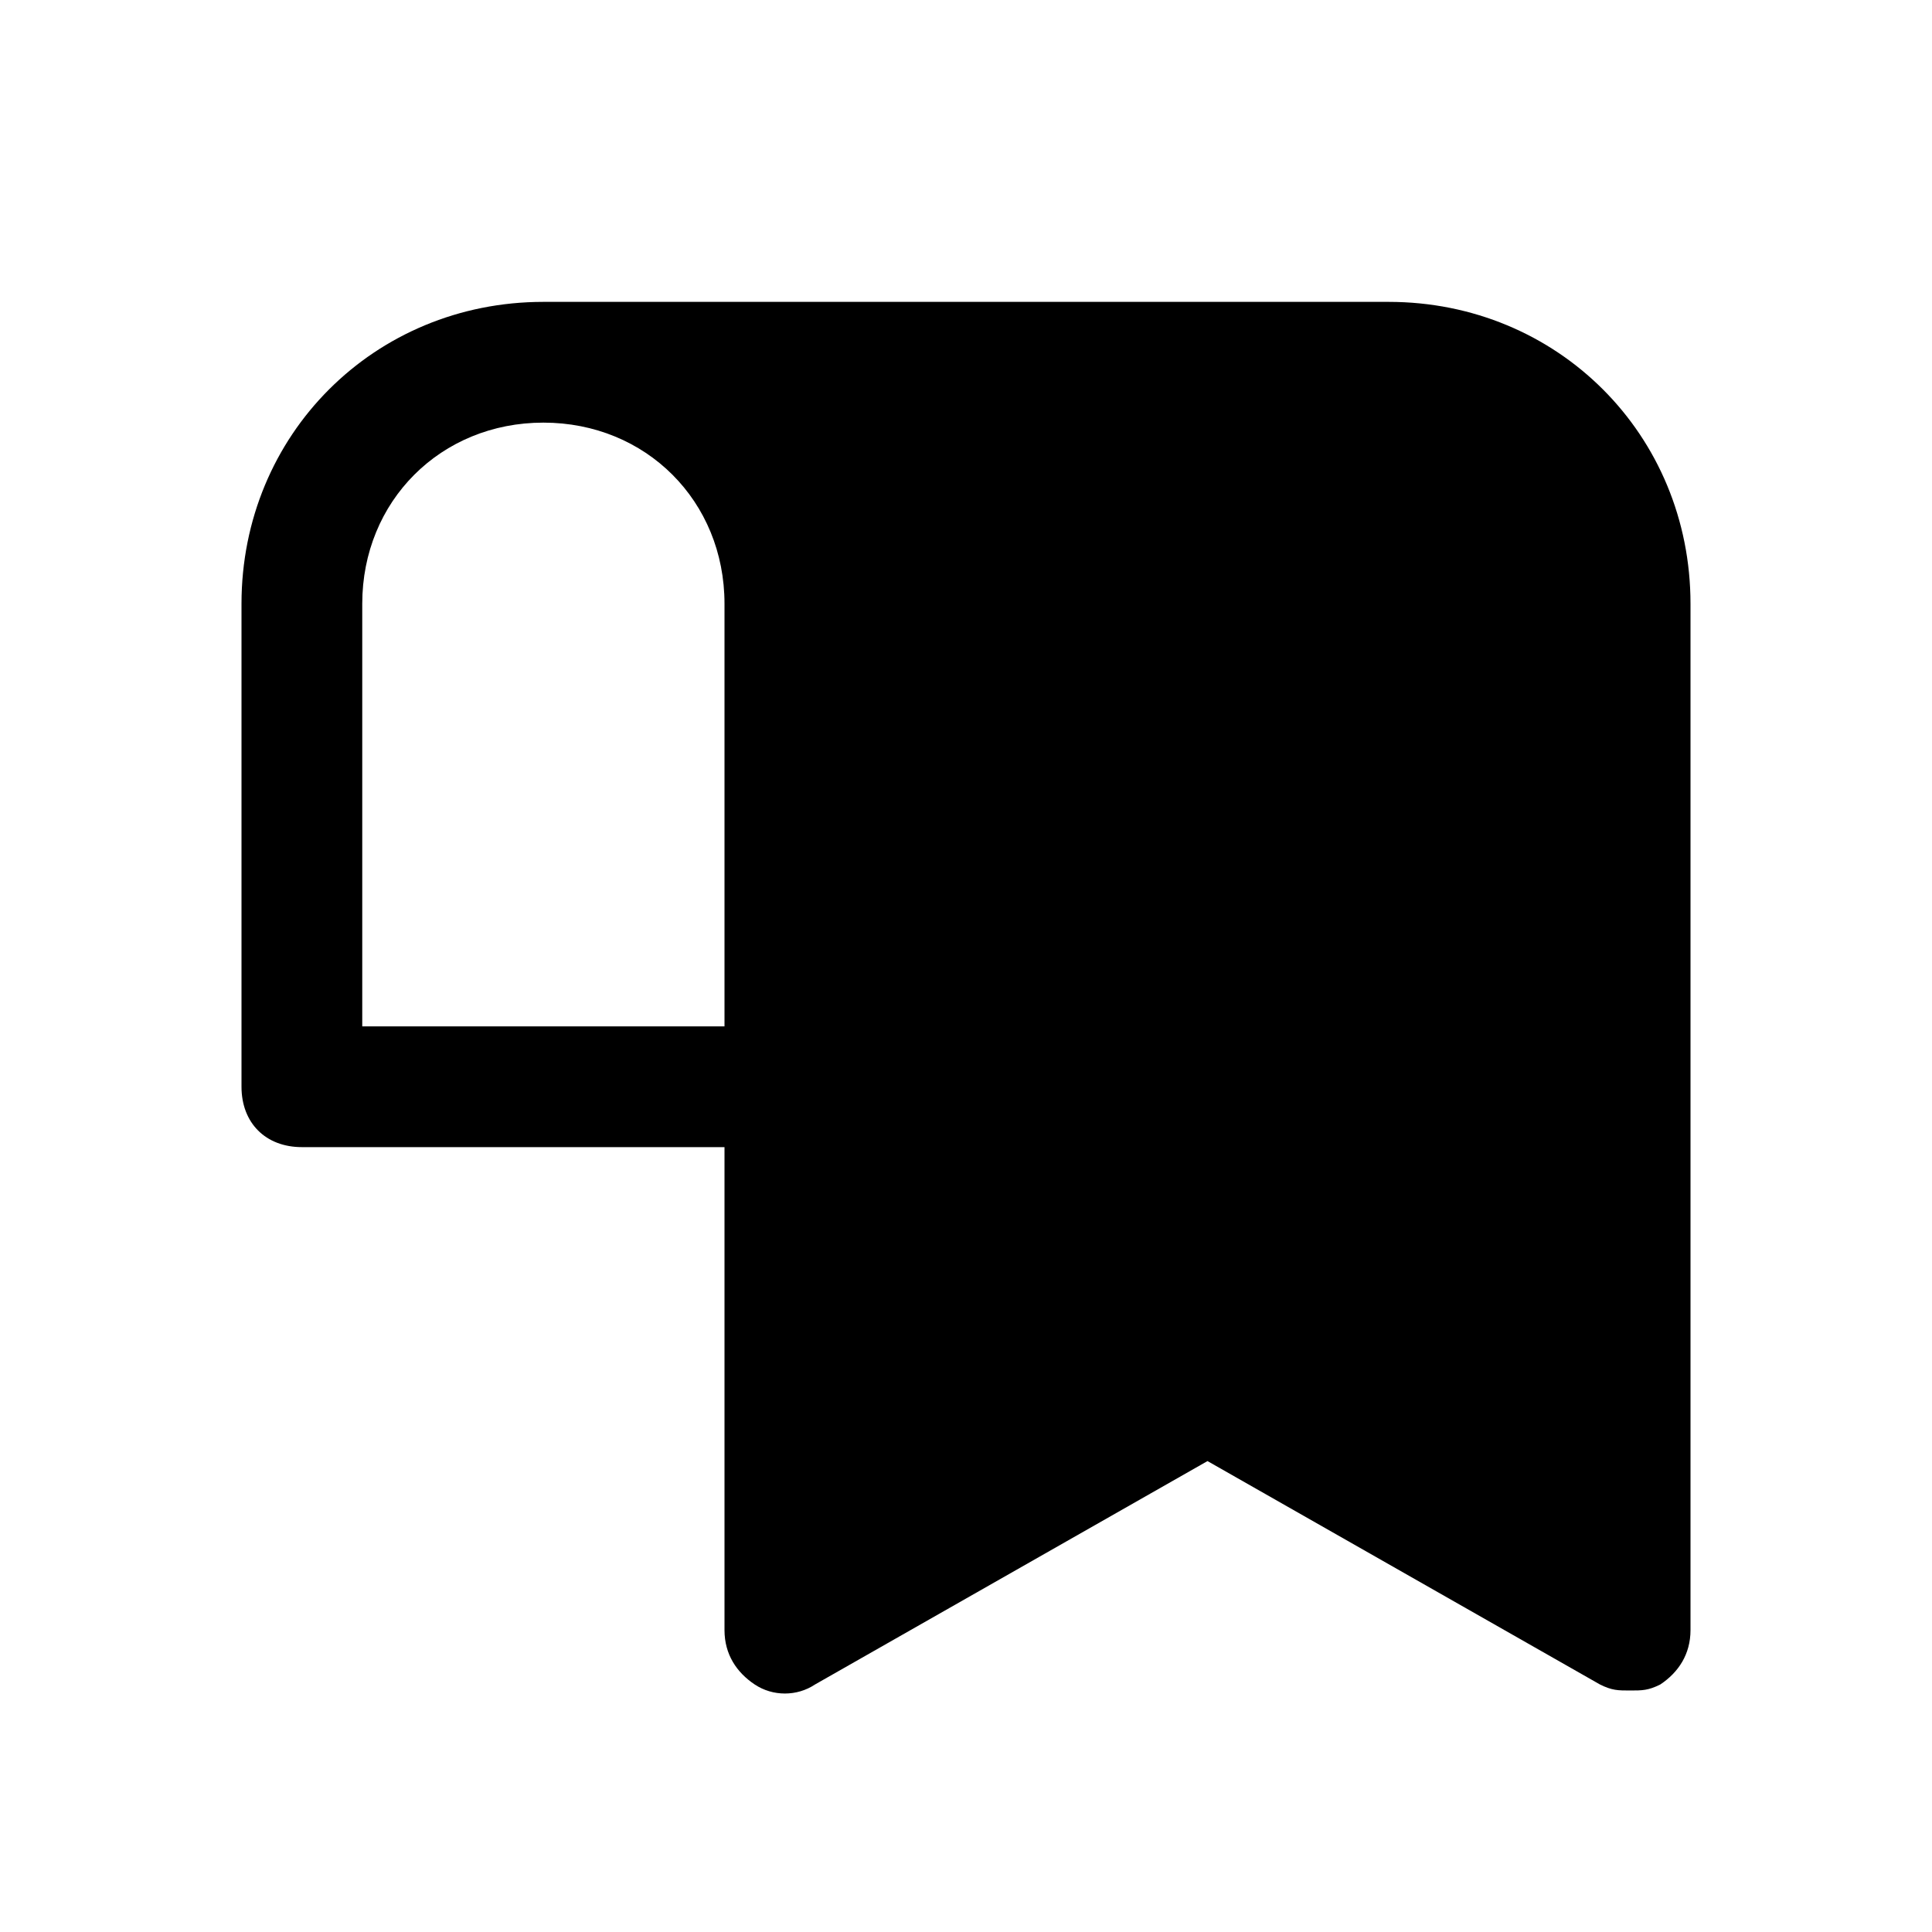 <?xml version="1.0" encoding="utf-8"?>

<!-- Uploaded to: SVG Repo, www.svgrepo.com, Generator: SVG Repo Mixer Tools -->
<svg fill="#000000" height="800px" width="800px" version="1.1" id="Icons" xmlns="http://www.w3.org/2000/svg" xmlns:xlink="http://www.w3.org/1999/xlink" 
	 viewBox="0 0 32 32" xml:space="preserve">
<path d="M23,5H9c-2.8,0-5,2.2-5,5v8c0,0.6,0.4,1,1,1h7v8c0,0.4,0.2,0.7,0.5,0.9c0.3,0.2,0.7,0.2,1,0l6.5-3.7l6.5,3.7
	C26.7,28,26.8,28,27,28c0.2,0,0.3,0,0.5-0.1c0.3-0.2,0.5-0.5,0.5-0.9V10C28,7.2,25.8,5,23,5z M6,10c0-1.7,1.3-3,3-3s3,1.3,3,3v7H6
	V10z"/>
</svg>